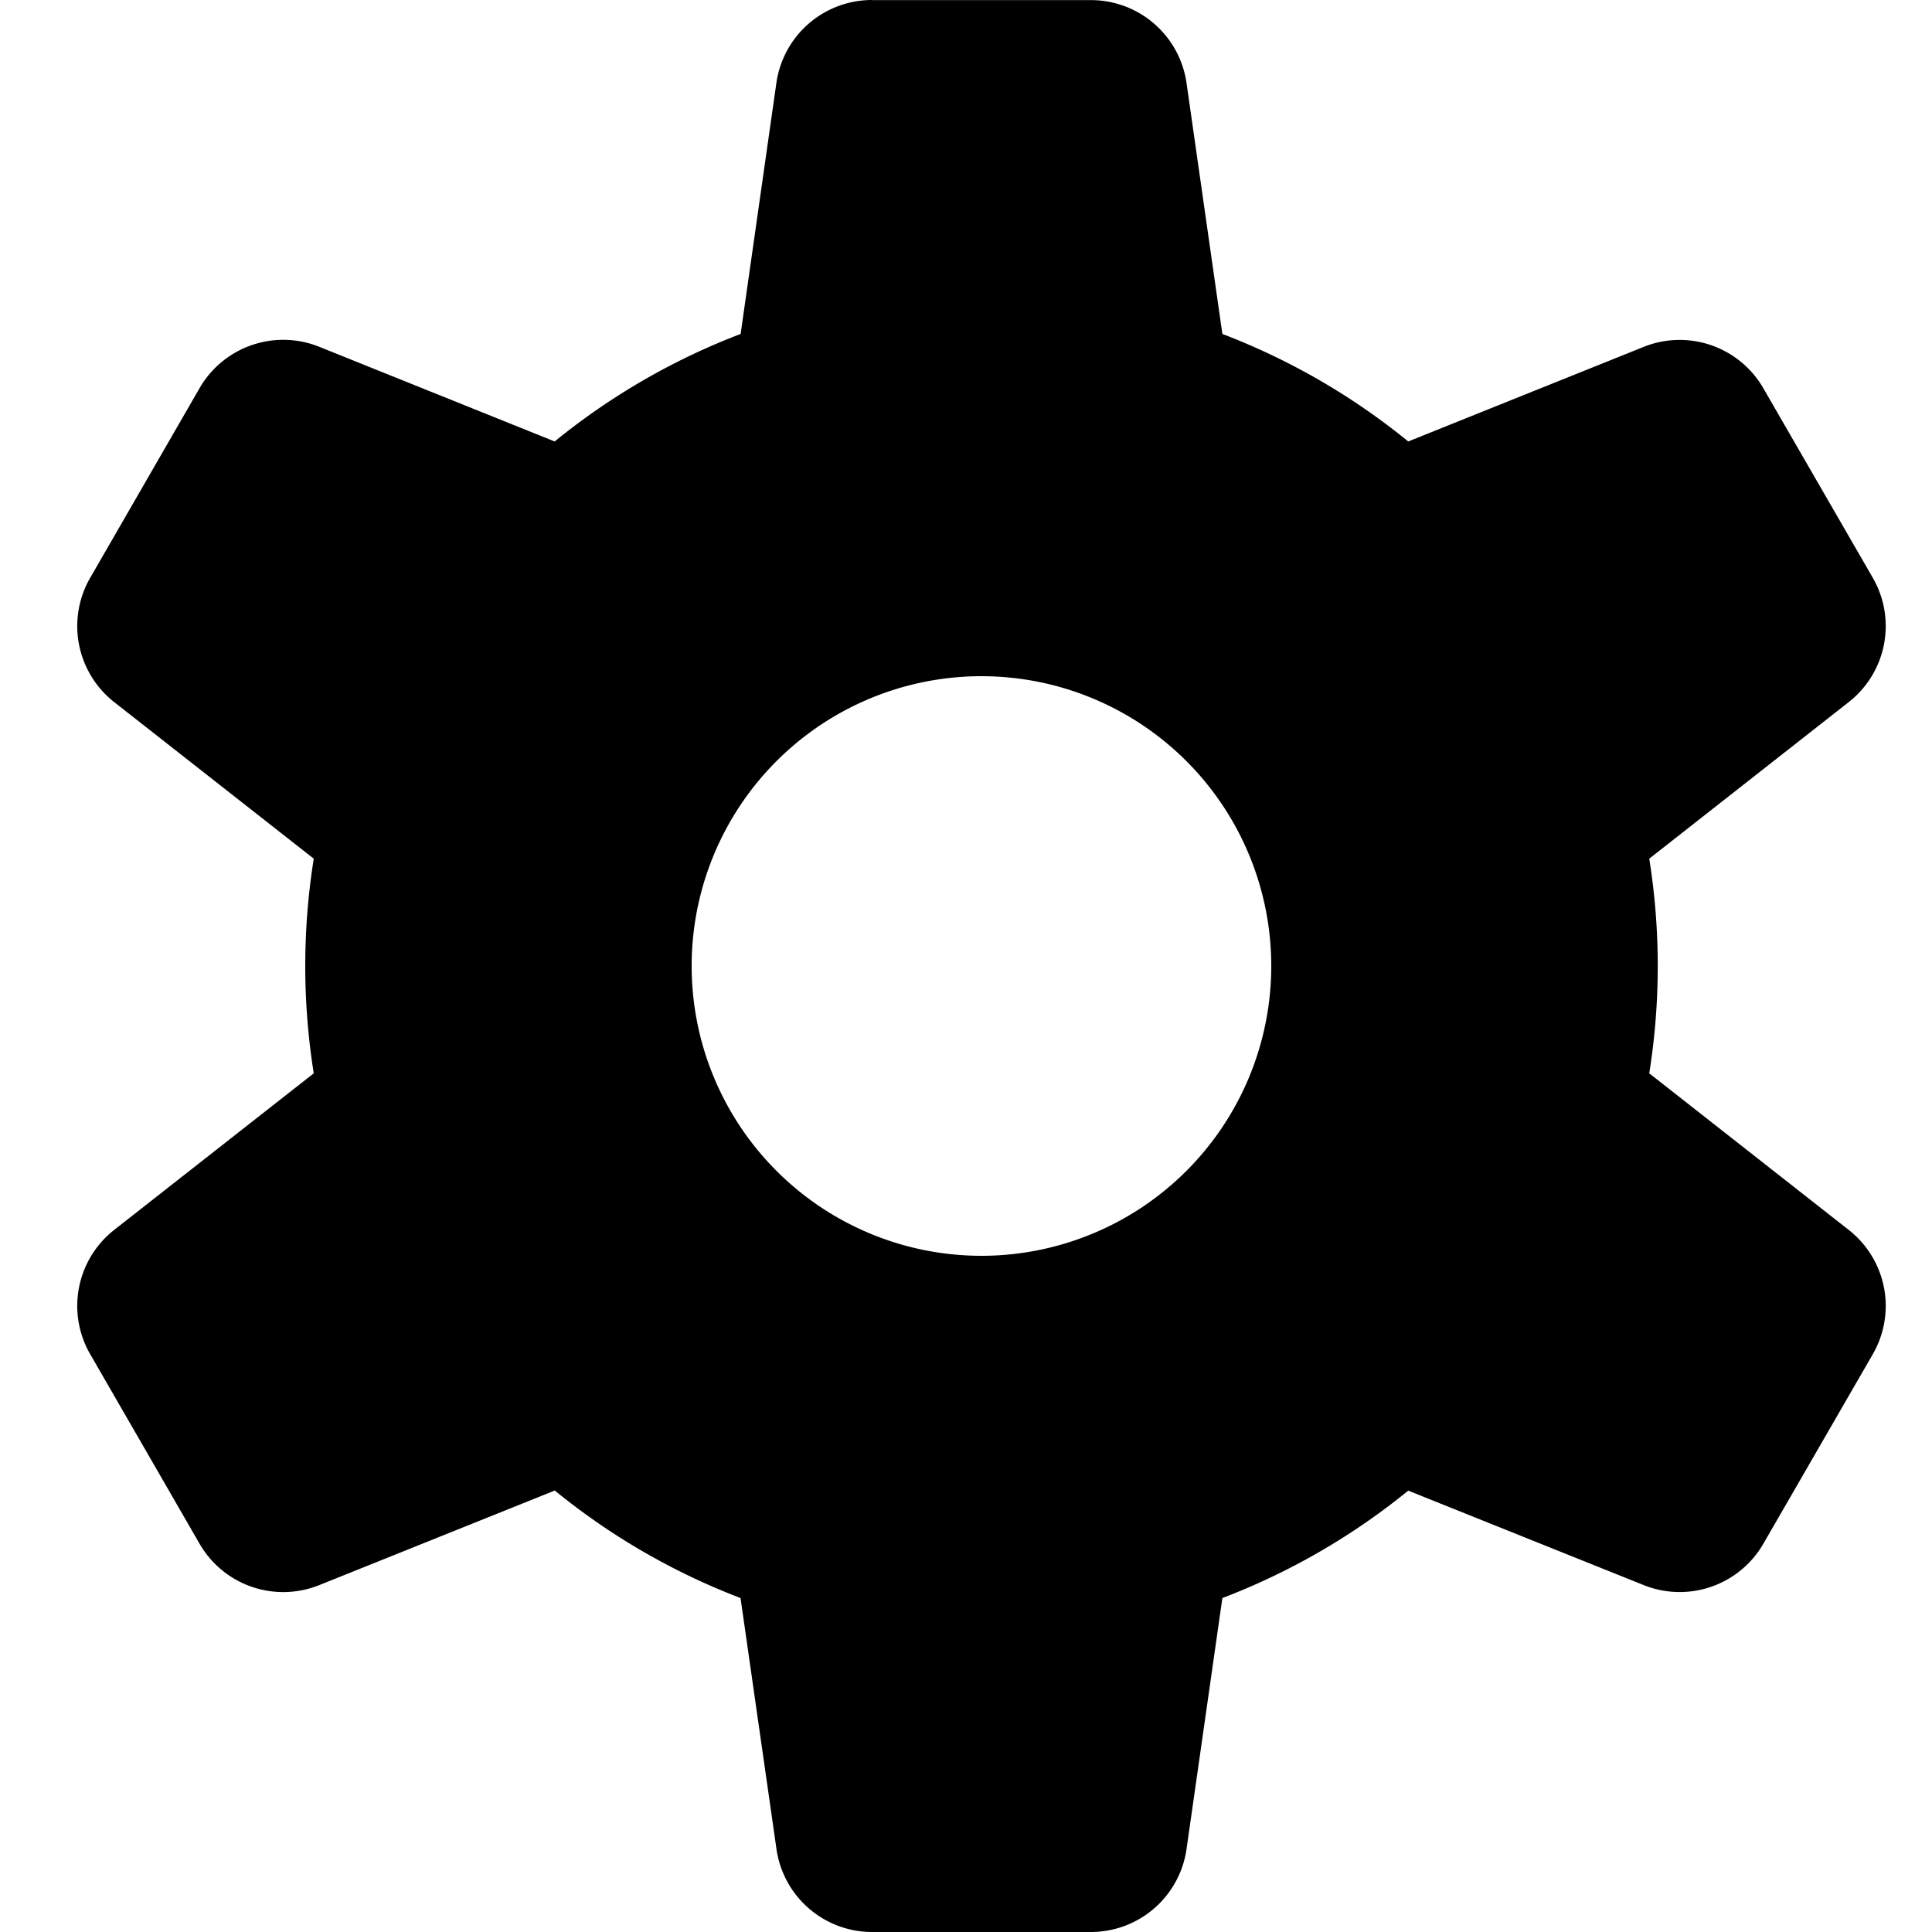 <svg viewBox="0 0 20 20" xmlns="http://www.w3.org/2000/svg"><path fill-rule="evenodd" d="M9.027 0a1 1 0 0 0-.99.859l-.37 2.598a6.993 6.993 0 0 0-1.925 1.113l-2.437-.98a1 1 0 0 0-1.239.428l-1.132 1.963a1 1 0 0 0 .248 1.287l2.066 1.621a7.06 7.06 0 0 0 0 2.222l-2.066 1.621a1 1 0 0 0-.248 1.287l1.132 1.962a1 1 0 0 0 1.239.428l2.438-.979a6.995 6.995 0 0 0 1.923 1.113l.372 2.598a1 1 0 0 0 .99.859h2.265a1 1 0 0 0 .99-.859l.371-2.598a6.995 6.995 0 0 0 1.924-1.112l2.438.978a1 1 0 0 0 1.238-.428l1.133-1.962a1 1 0 0 0-.249-1.287l-2.065-1.621a7.063 7.063 0 0 0 0-2.222l2.065-1.621a1 1 0 0 0 .249-1.287l-1.133-1.962a1 1 0 0 0-1.239-.428l-2.437.979a6.994 6.994 0 0 0-1.924-1.113l-.371-2.597a1 1 0 0 0-.99-.859h-2.266zm1.133 13a3 3 0 1 0 0-6 3 3 0 0 0 0 6z"/></svg>